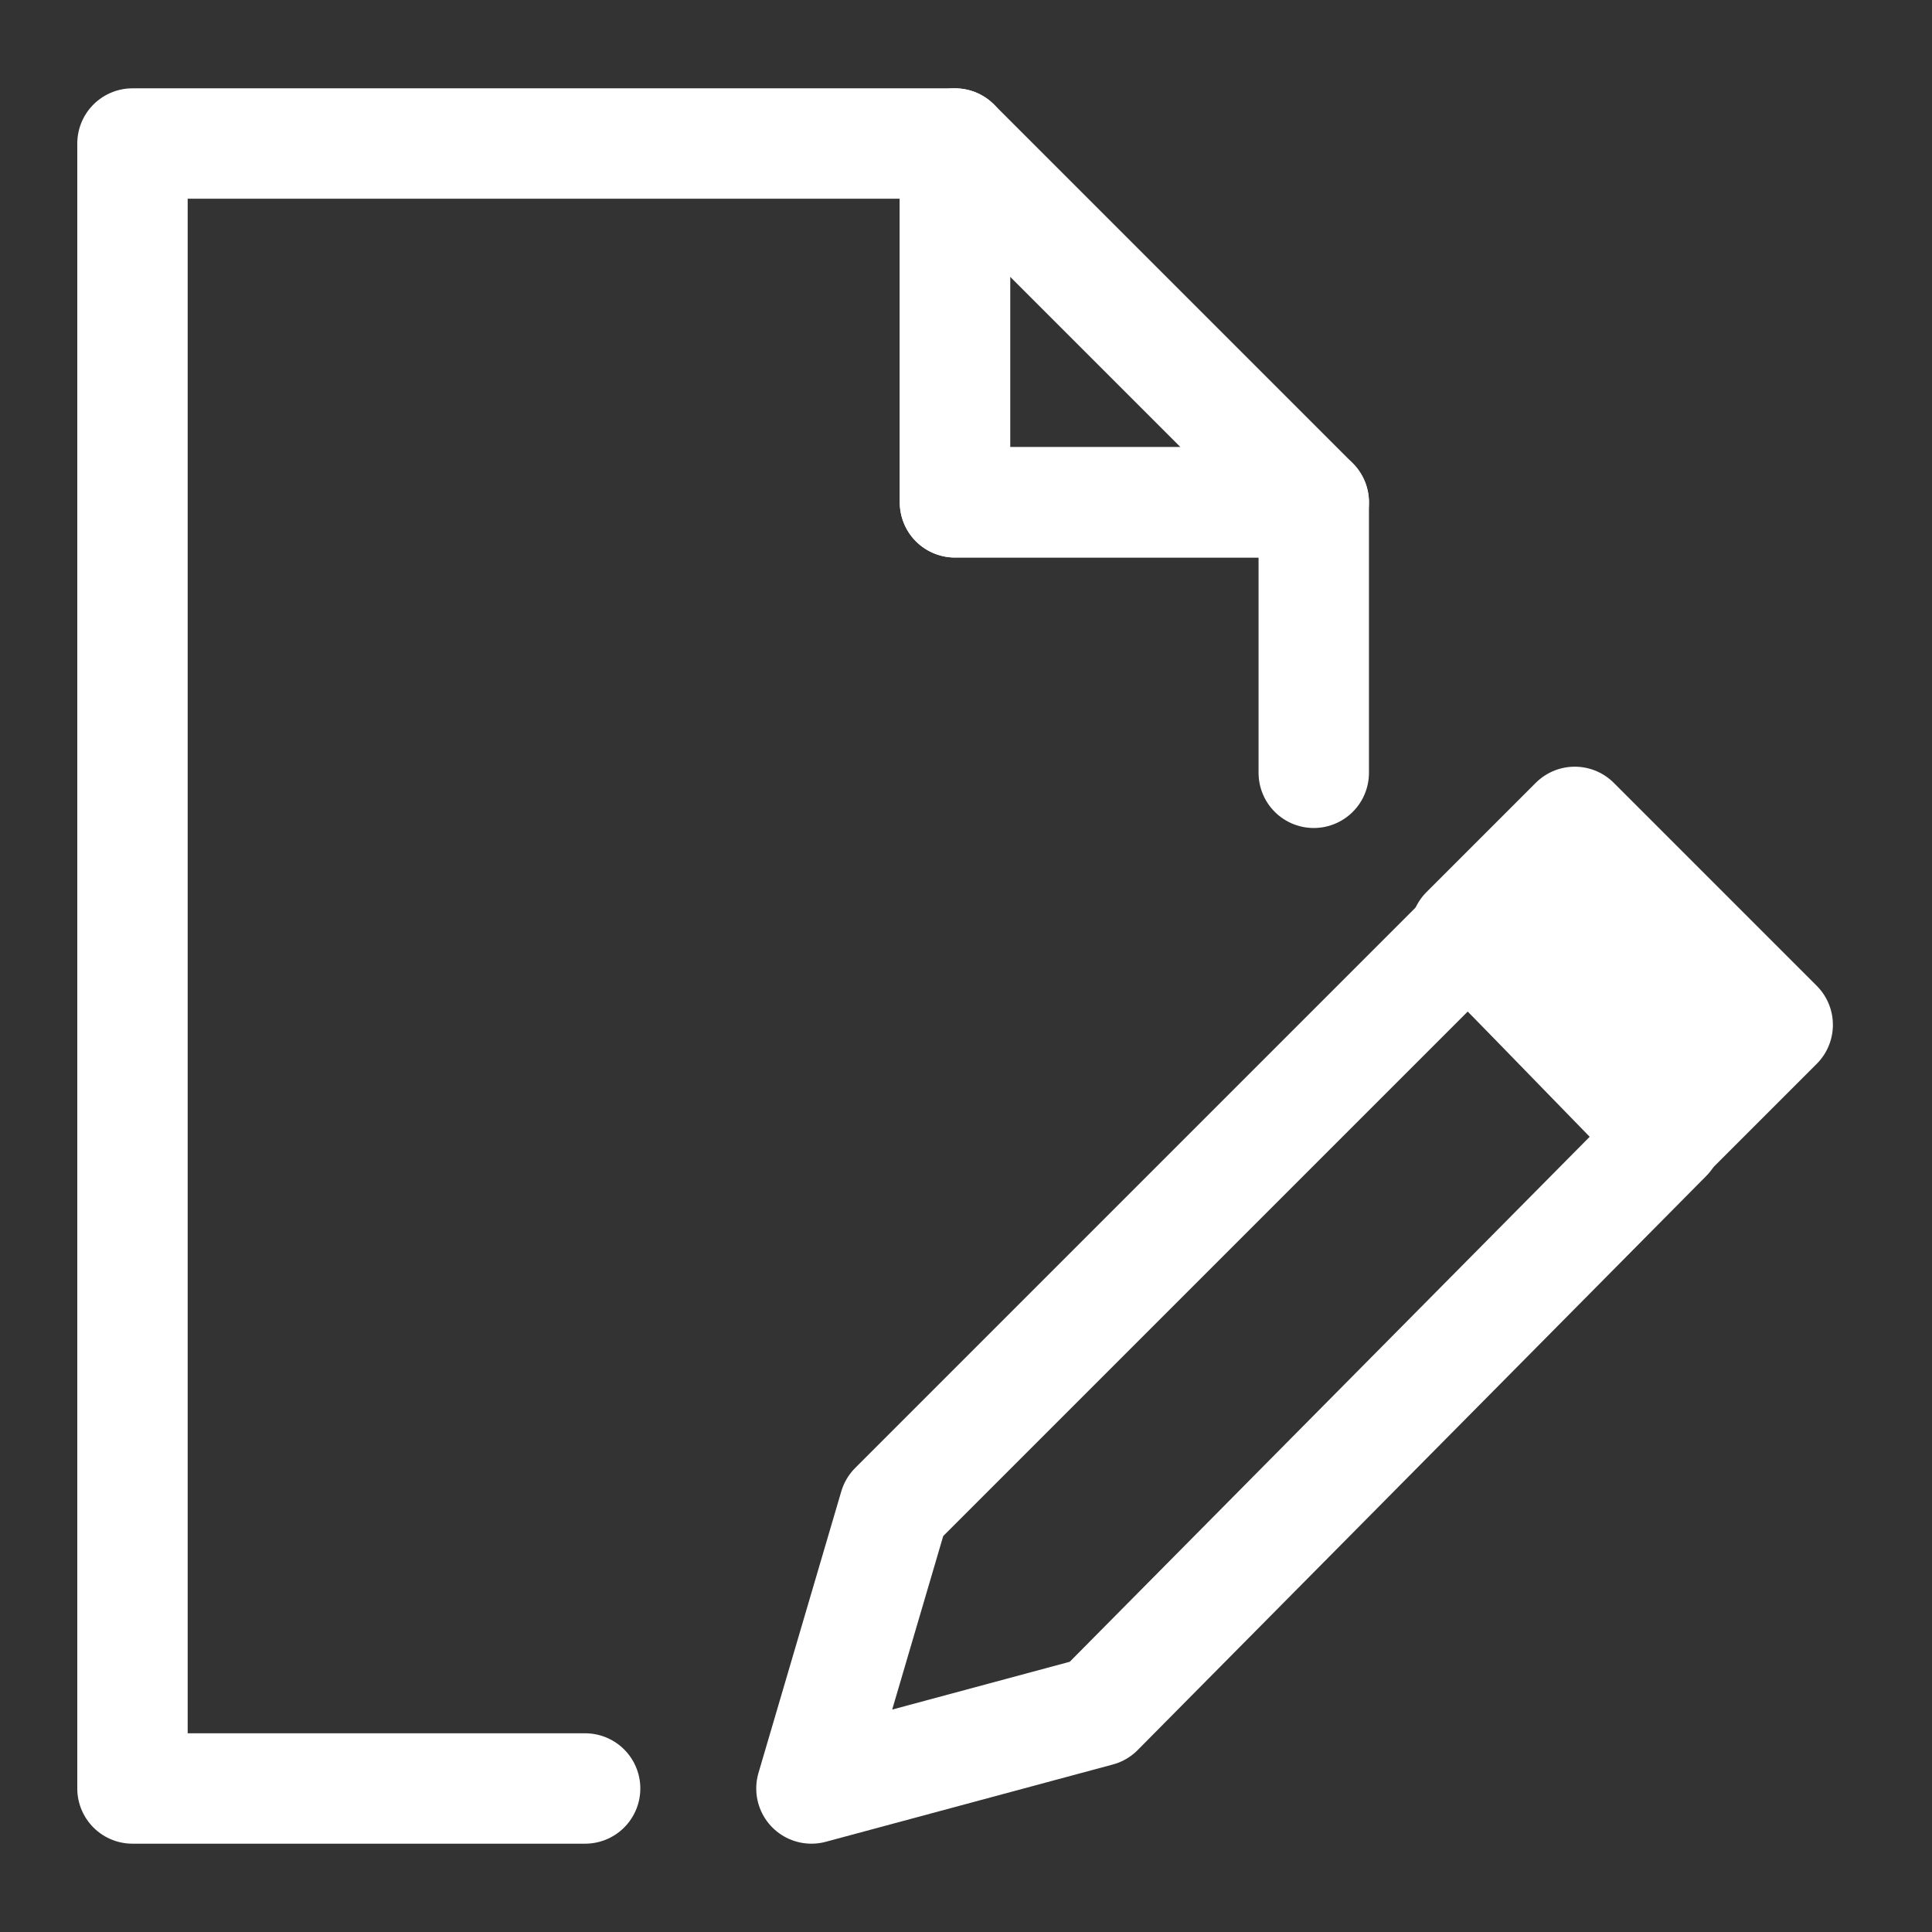 <?xml version="1.0" encoding="utf-8"?>
<!-- Generator: Adobe Illustrator 28.2.0, SVG Export Plug-In . SVG Version: 6.00 Build 0)  -->
<svg version="1.1" id="レイヤー_1" xmlns="http://www.w3.org/2000/svg" xmlns:xlink="http://www.w3.org/1999/xlink" x="0px"
	 y="0px" width="35px" height="35px" viewBox="0 0 35 35" style="enable-background:new 0 0 35 35;" xml:space="preserve">
<rect x="0" y="0" width="35" height="35" fill="#333333" stroke="none"/>
<style type="text/css">
	.st0{fill:none;stroke:#FFFFFF;stroke-width:2;stroke-linecap:round;stroke-linejoin:round;stroke-miterlimit:10;}
	.st1{fill:#FFFFFF;stroke:#FFFFFF;stroke-width:2;stroke-linecap:round;stroke-linejoin:round;stroke-miterlimit:10;}
</style>
<polyline class="st0" points="23.8,14 23.8,9.1 17.3,9.1 17.3,2.6 2.4,2.6 2.4,32.4 10.6,32.4 "/>
<polygon class="st0" points="17.3,9.1 23.8,9.1 17.3,2.6 "/>
<g>
	<polygon class="st0" points="26.6,16.9 16.2,27.3 14.7,32.4 19.9,31 30.2,20.6 	"/>
	<rect x="28" y="15.1" transform="matrix(0.707 -0.707 0.707 0.707 -3.923 25.989)" class="st1" width="2.8" height="5.2"/>
</g>
</svg>

